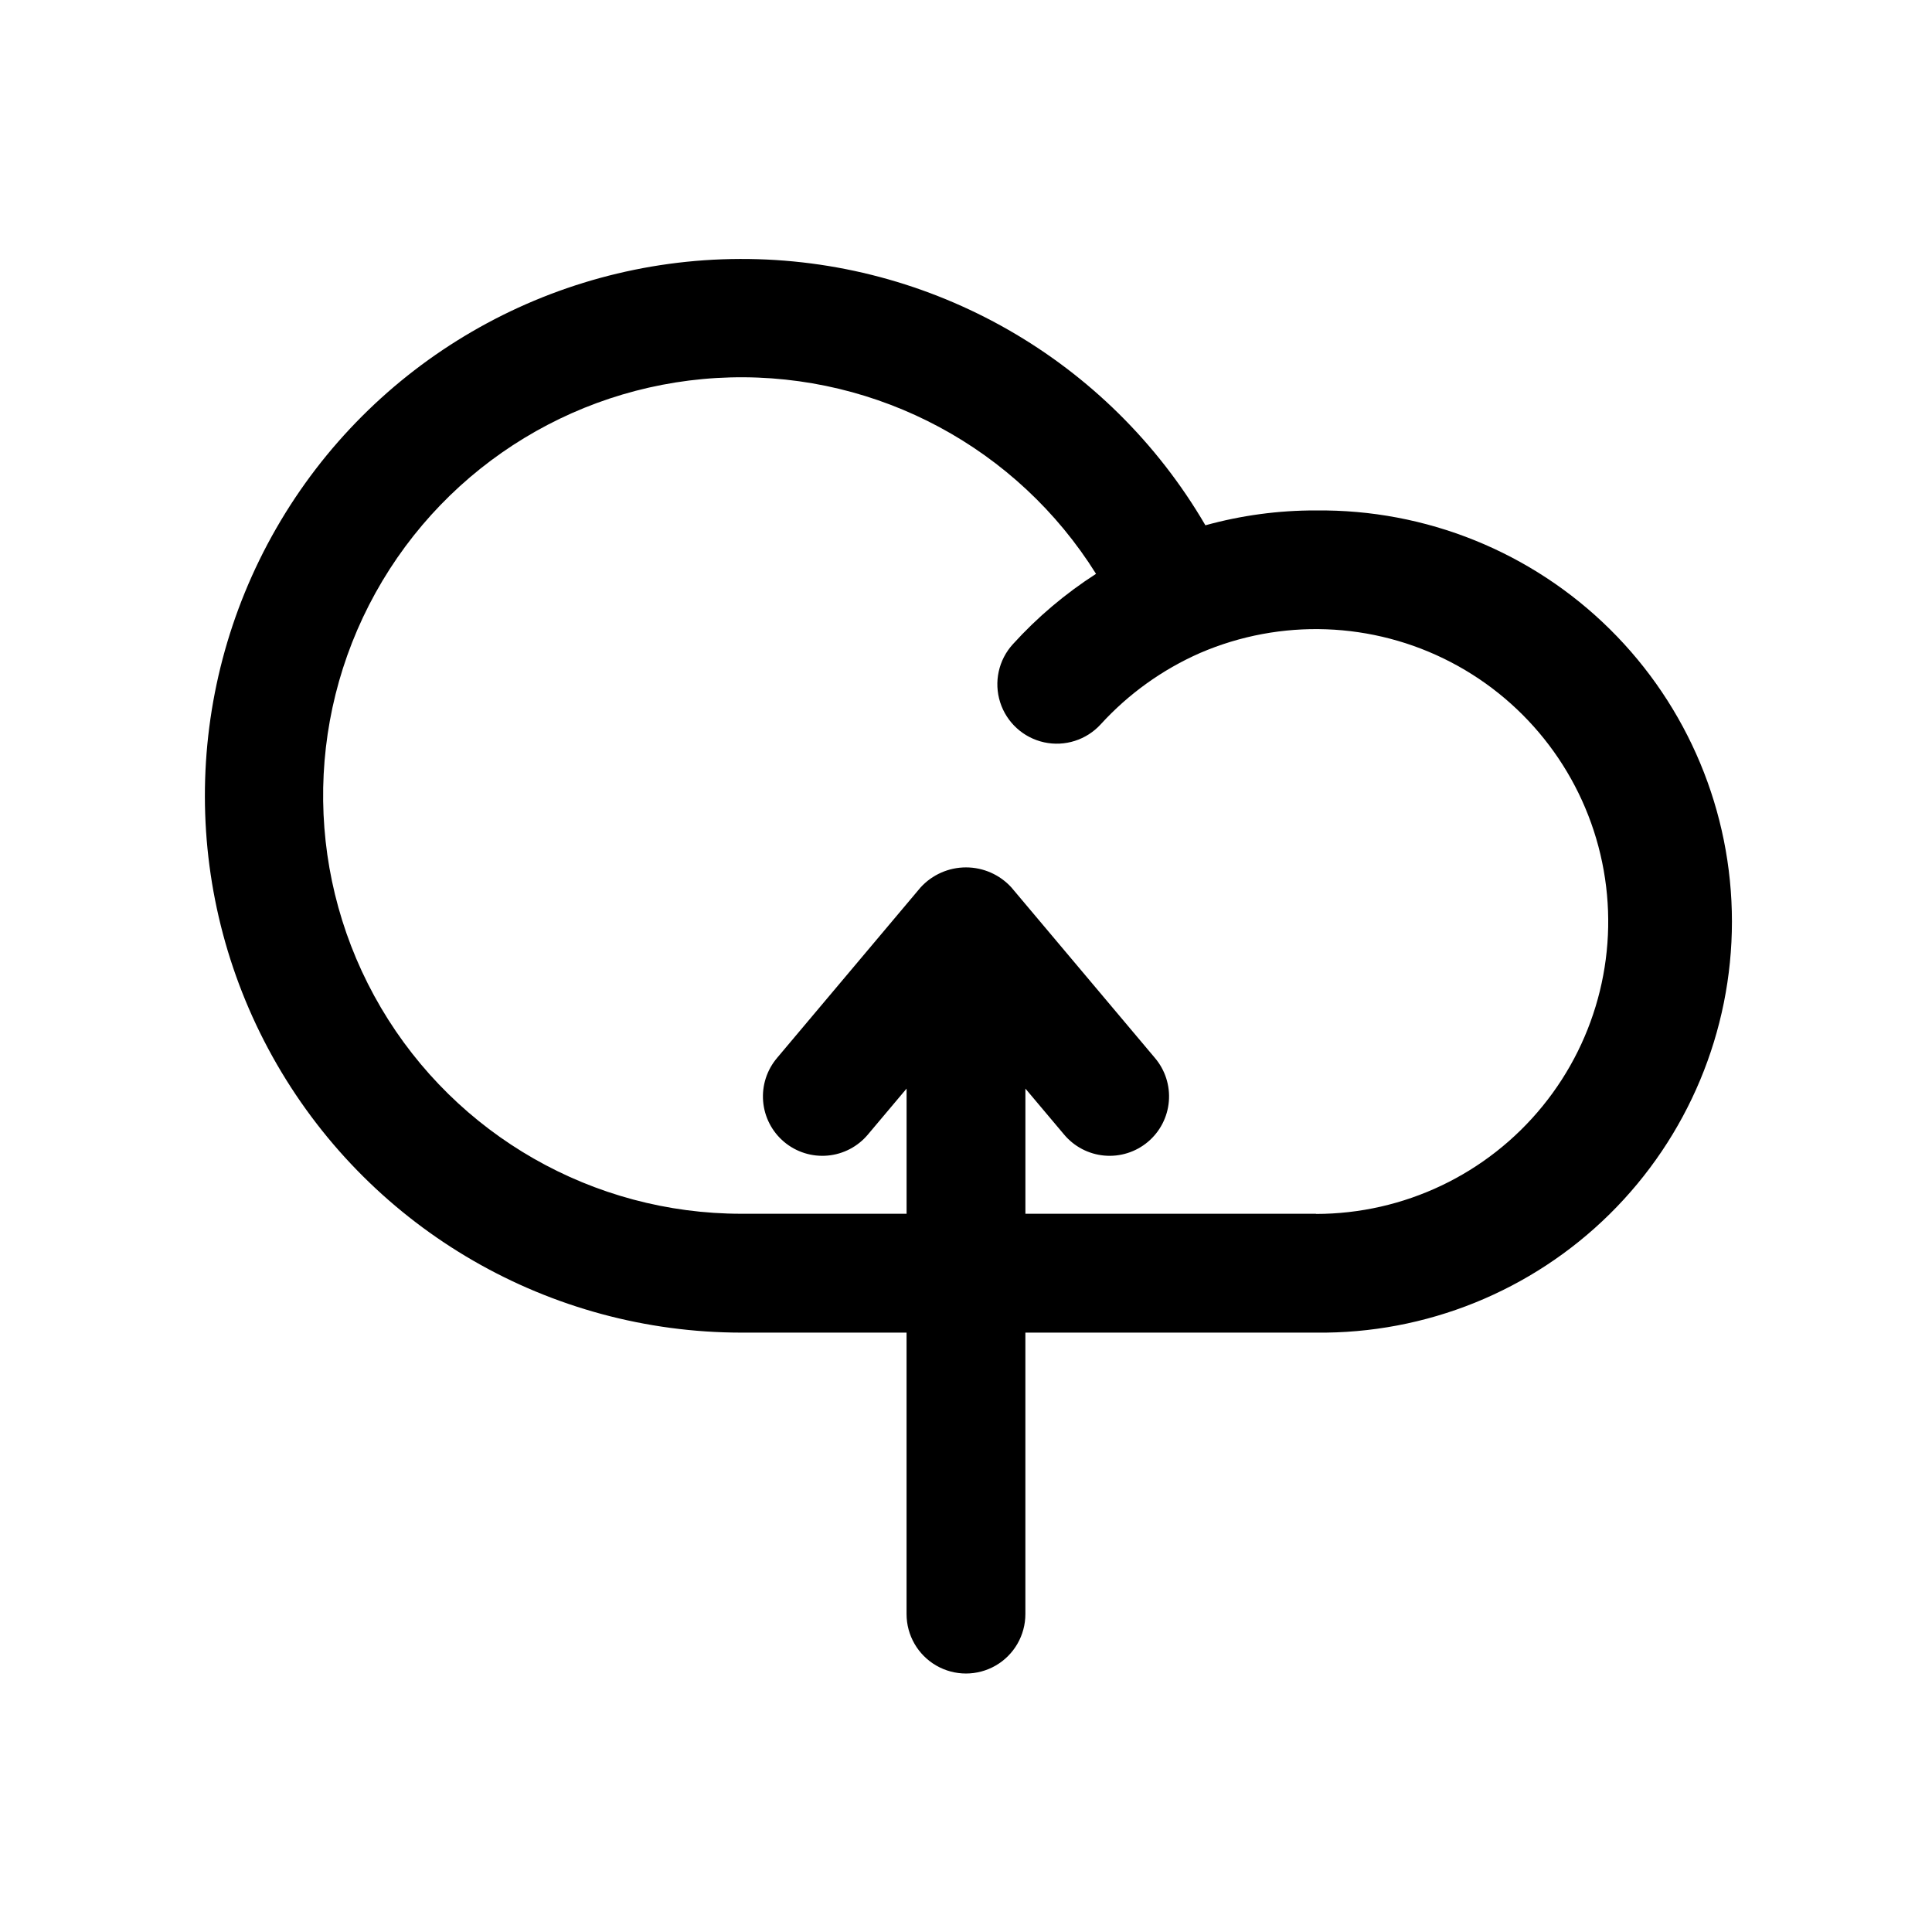 <?xml version="1.0" encoding="UTF-8"?>
<!-- Uploaded to: ICON Repo, www.svgrepo.com, Generator: ICON Repo Mixer Tools -->
<svg fill="#000000" width="800px" height="800px" version="1.1" viewBox="144 144 512 512" xmlns="http://www.w3.org/2000/svg">
 <path d="m492.73 279.27c-9.895-0.023-19.746 1.301-29.285 3.938-25.574-43.848-72.578-70.746-123.34-70.582-50.762 0.164-97.59 27.363-122.89 71.375-25.293 44.012-25.219 98.164 0.191 142.11 25.414 43.945 72.312 71.02 123.07 71.047h43.77v74.594c0 5.625 3 10.824 7.871 13.637s10.875 2.812 15.746 0 7.871-8.012 7.871-13.637v-74.594h76.988c29.121 0.348 57.168-10.973 77.883-31.441 20.719-20.469 32.375-48.379 32.375-77.5s-11.656-57.031-32.375-77.5c-20.715-20.469-48.762-31.793-77.883-31.441zm0 186.39h-76.988v-33.172l10.219 12.137c2.68 3.223 6.535 5.246 10.711 5.617s8.328-0.938 11.535-3.637 5.207-6.566 5.551-10.746c0.348-4.18-0.988-8.32-3.707-11.512l-38.008-45.152v-0.004c-3.086-3.391-7.457-5.324-12.043-5.324s-8.961 1.934-12.047 5.324l-38.008 45.152 0.004 0.004c-2.723 3.191-4.055 7.332-3.711 11.512 0.348 4.18 2.344 8.047 5.551 10.746 3.207 2.699 7.359 4.008 11.535 3.637s8.031-2.394 10.711-5.617l10.219-12.137v33.172h-43.77c-39.254 0.004-75.582-20.754-95.508-54.574-19.93-33.82-20.48-75.656-1.453-109.99 19.027-34.336 54.797-56.047 94.035-57.078 39.242-1.027 76.102 18.773 96.902 52.059-8.133 5.223-15.543 11.488-22.039 18.645-3.793 4.156-5.078 10.023-3.371 15.387 1.707 5.363 6.144 9.41 11.645 10.613 5.496 1.203 11.219-0.621 15.012-4.777 7.359-8.066 16.328-14.5 26.324-18.895 21.391-9.219 45.793-8.328 66.457 2.426 20.66 10.758 35.387 30.238 40.102 53.051 4.719 22.809-1.078 46.531-15.781 64.598-14.703 18.07-36.754 28.562-60.047 28.582z"/>
</svg>